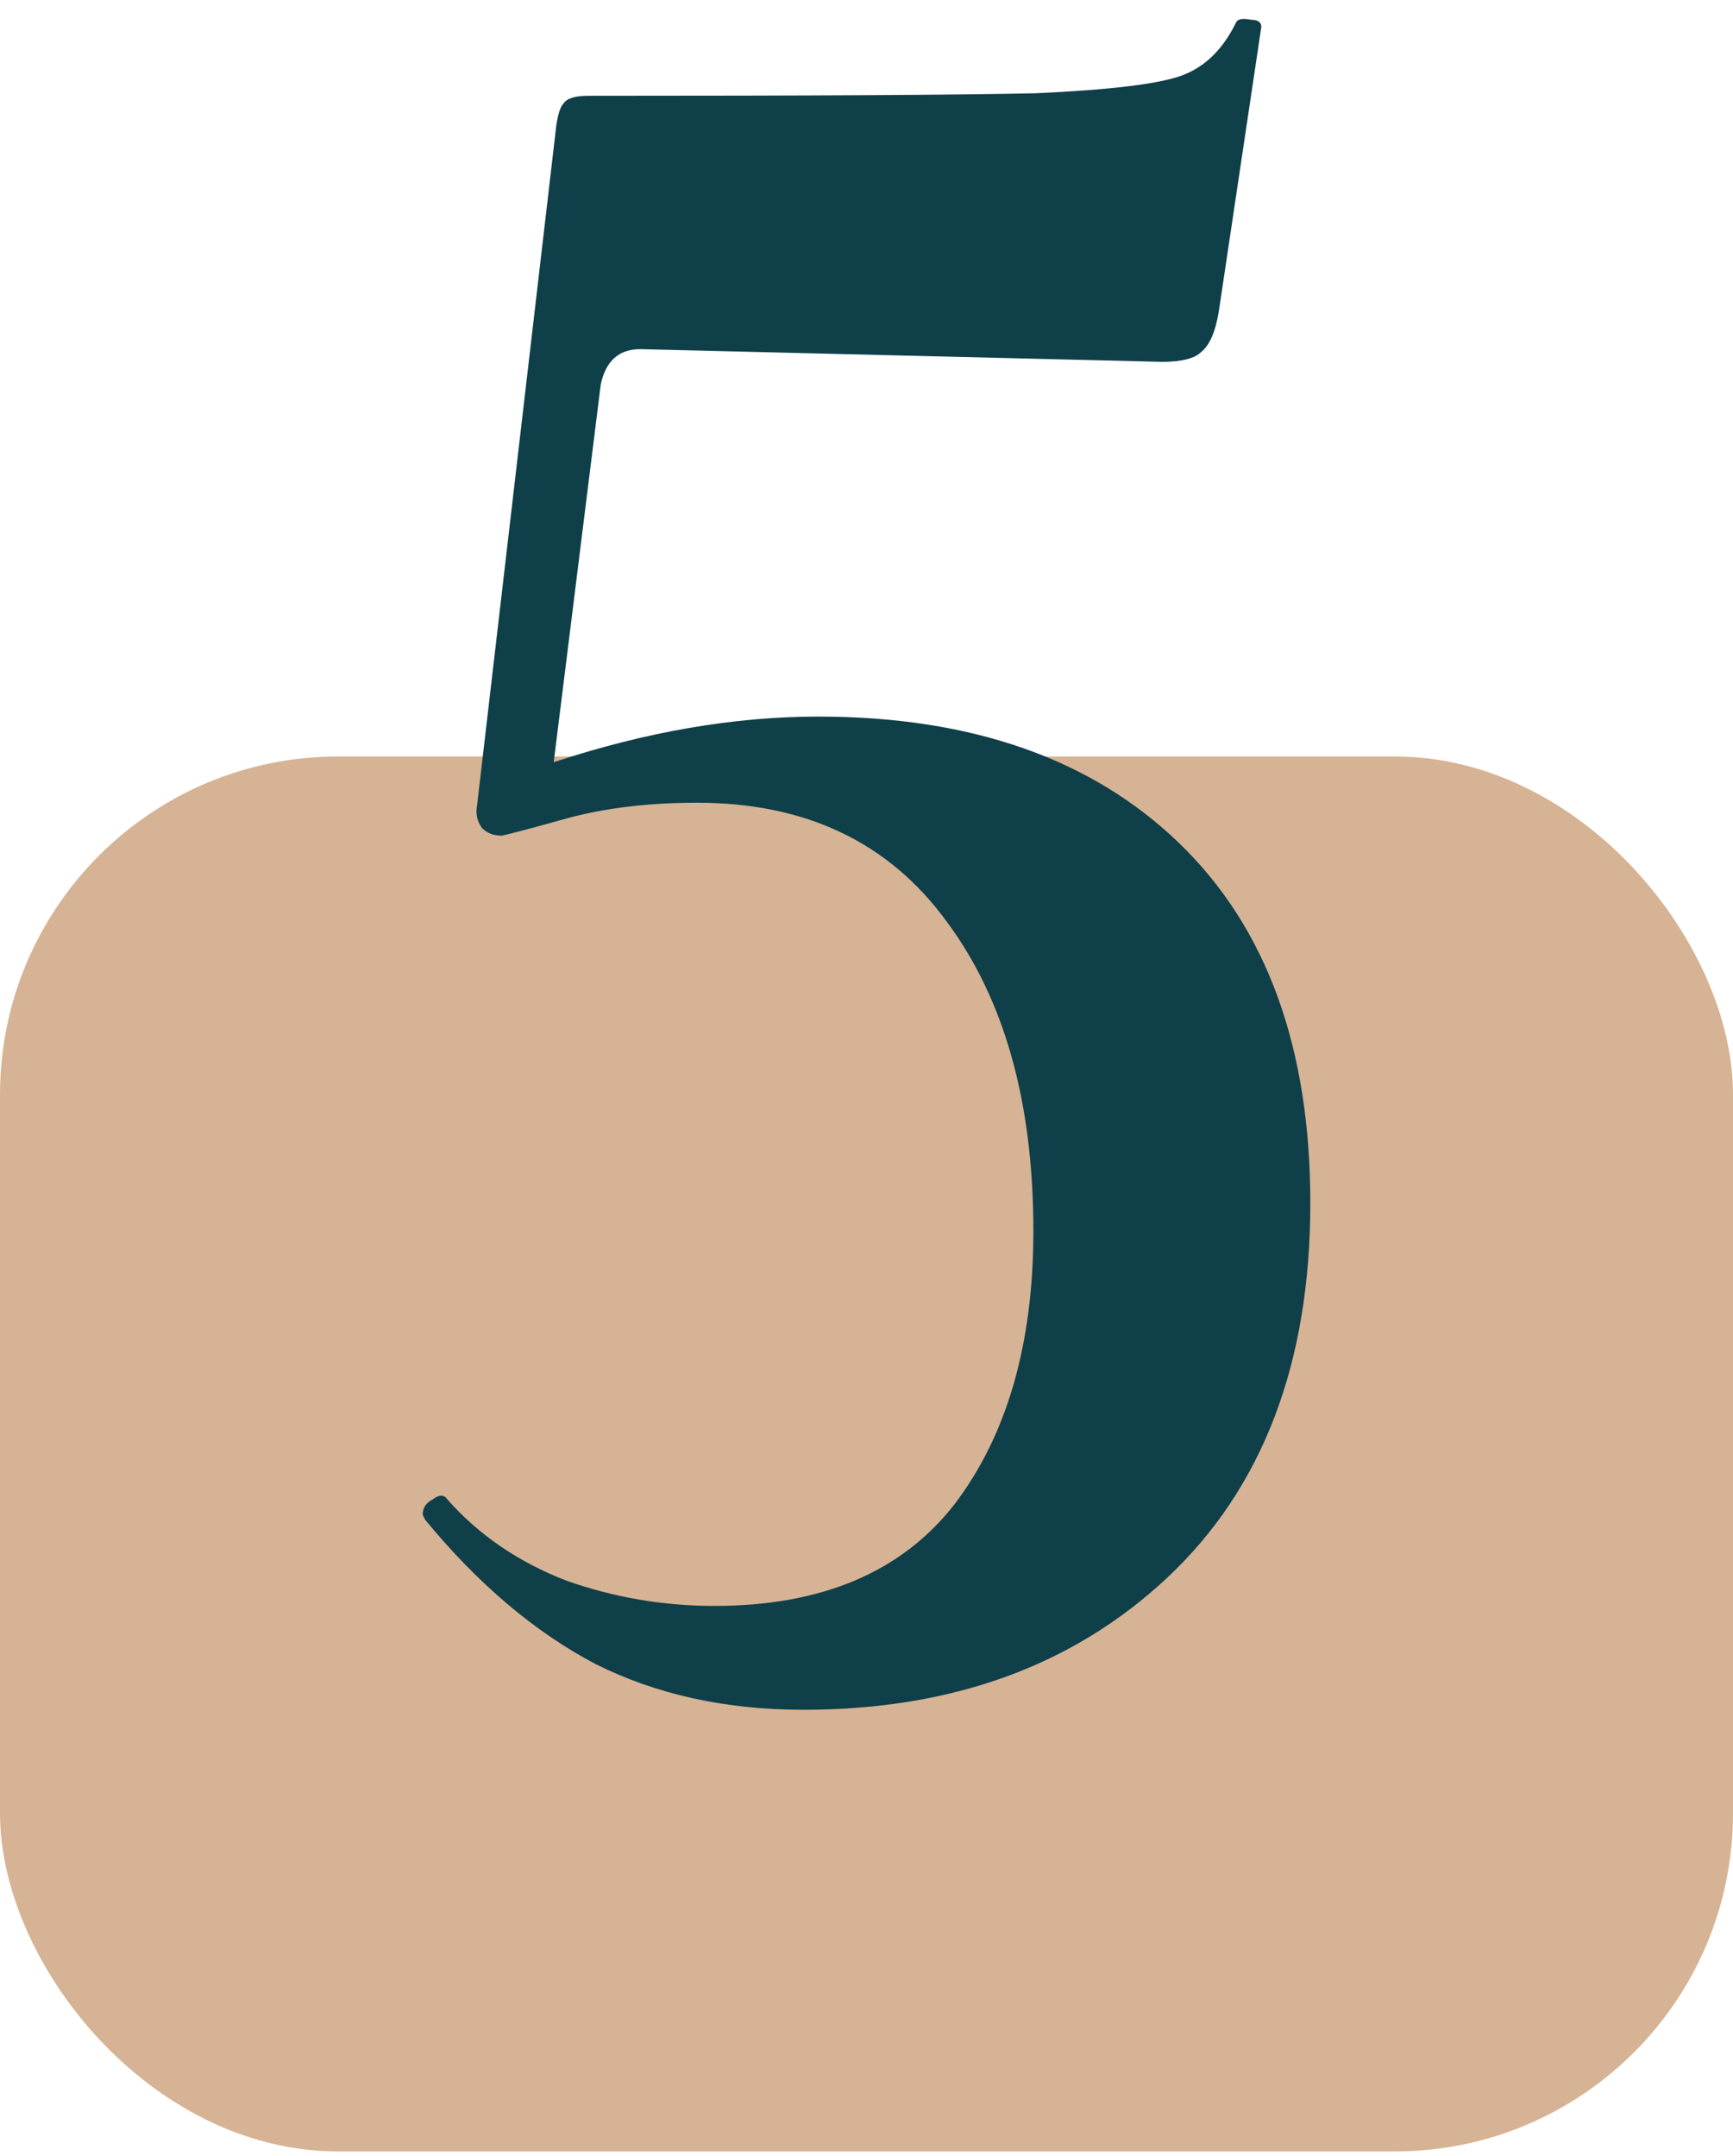 <?xml version="1.0" encoding="UTF-8"?> <svg xmlns="http://www.w3.org/2000/svg" width="41" height="51" viewBox="0 0 41 51" fill="none"> <rect y="17.896" width="41" height="33" rx="8" fill="#D6B394"></rect> <path d="M19.359 16.952C22.986 16.952 25.833 17.951 27.9 19.949C29.967 21.947 31 24.784 31 28.46C31 32.256 29.869 35.214 27.607 37.331C25.384 39.409 22.518 40.448 19.008 40.448C17.175 40.448 15.538 40.089 14.095 39.369C12.652 38.61 11.306 37.471 10.059 35.953L10 35.833C10 35.673 10.078 35.553 10.234 35.473C10.39 35.353 10.507 35.353 10.585 35.473C11.326 36.312 12.262 36.952 13.393 37.391C14.524 37.791 15.694 37.991 16.902 37.991C19.437 37.991 21.329 37.191 22.577 35.593C23.825 33.955 24.448 31.797 24.448 29.12C24.448 26.083 23.766 23.645 22.401 21.807C21.036 19.929 19.067 18.99 16.493 18.99C15.362 18.99 14.348 19.11 13.451 19.349C12.593 19.589 12.067 19.729 11.872 19.769C11.677 19.769 11.521 19.709 11.404 19.589C11.287 19.429 11.248 19.249 11.287 19.05L13.159 2.986C13.198 2.706 13.256 2.526 13.334 2.446C13.412 2.326 13.607 2.266 13.919 2.266C19.223 2.266 22.752 2.246 24.507 2.206C26.262 2.127 27.412 1.987 27.958 1.787C28.504 1.587 28.933 1.168 29.245 0.528C29.284 0.448 29.401 0.428 29.596 0.468C29.791 0.468 29.869 0.548 29.83 0.708L28.836 7.361C28.758 7.841 28.621 8.161 28.426 8.32C28.27 8.48 27.958 8.56 27.49 8.56L15.148 8.26C14.641 8.26 14.329 8.54 14.212 9.1L13.1 18.031C15.284 17.311 17.37 16.952 19.359 16.952Z" fill="#0F3F49"></path> </svg> 